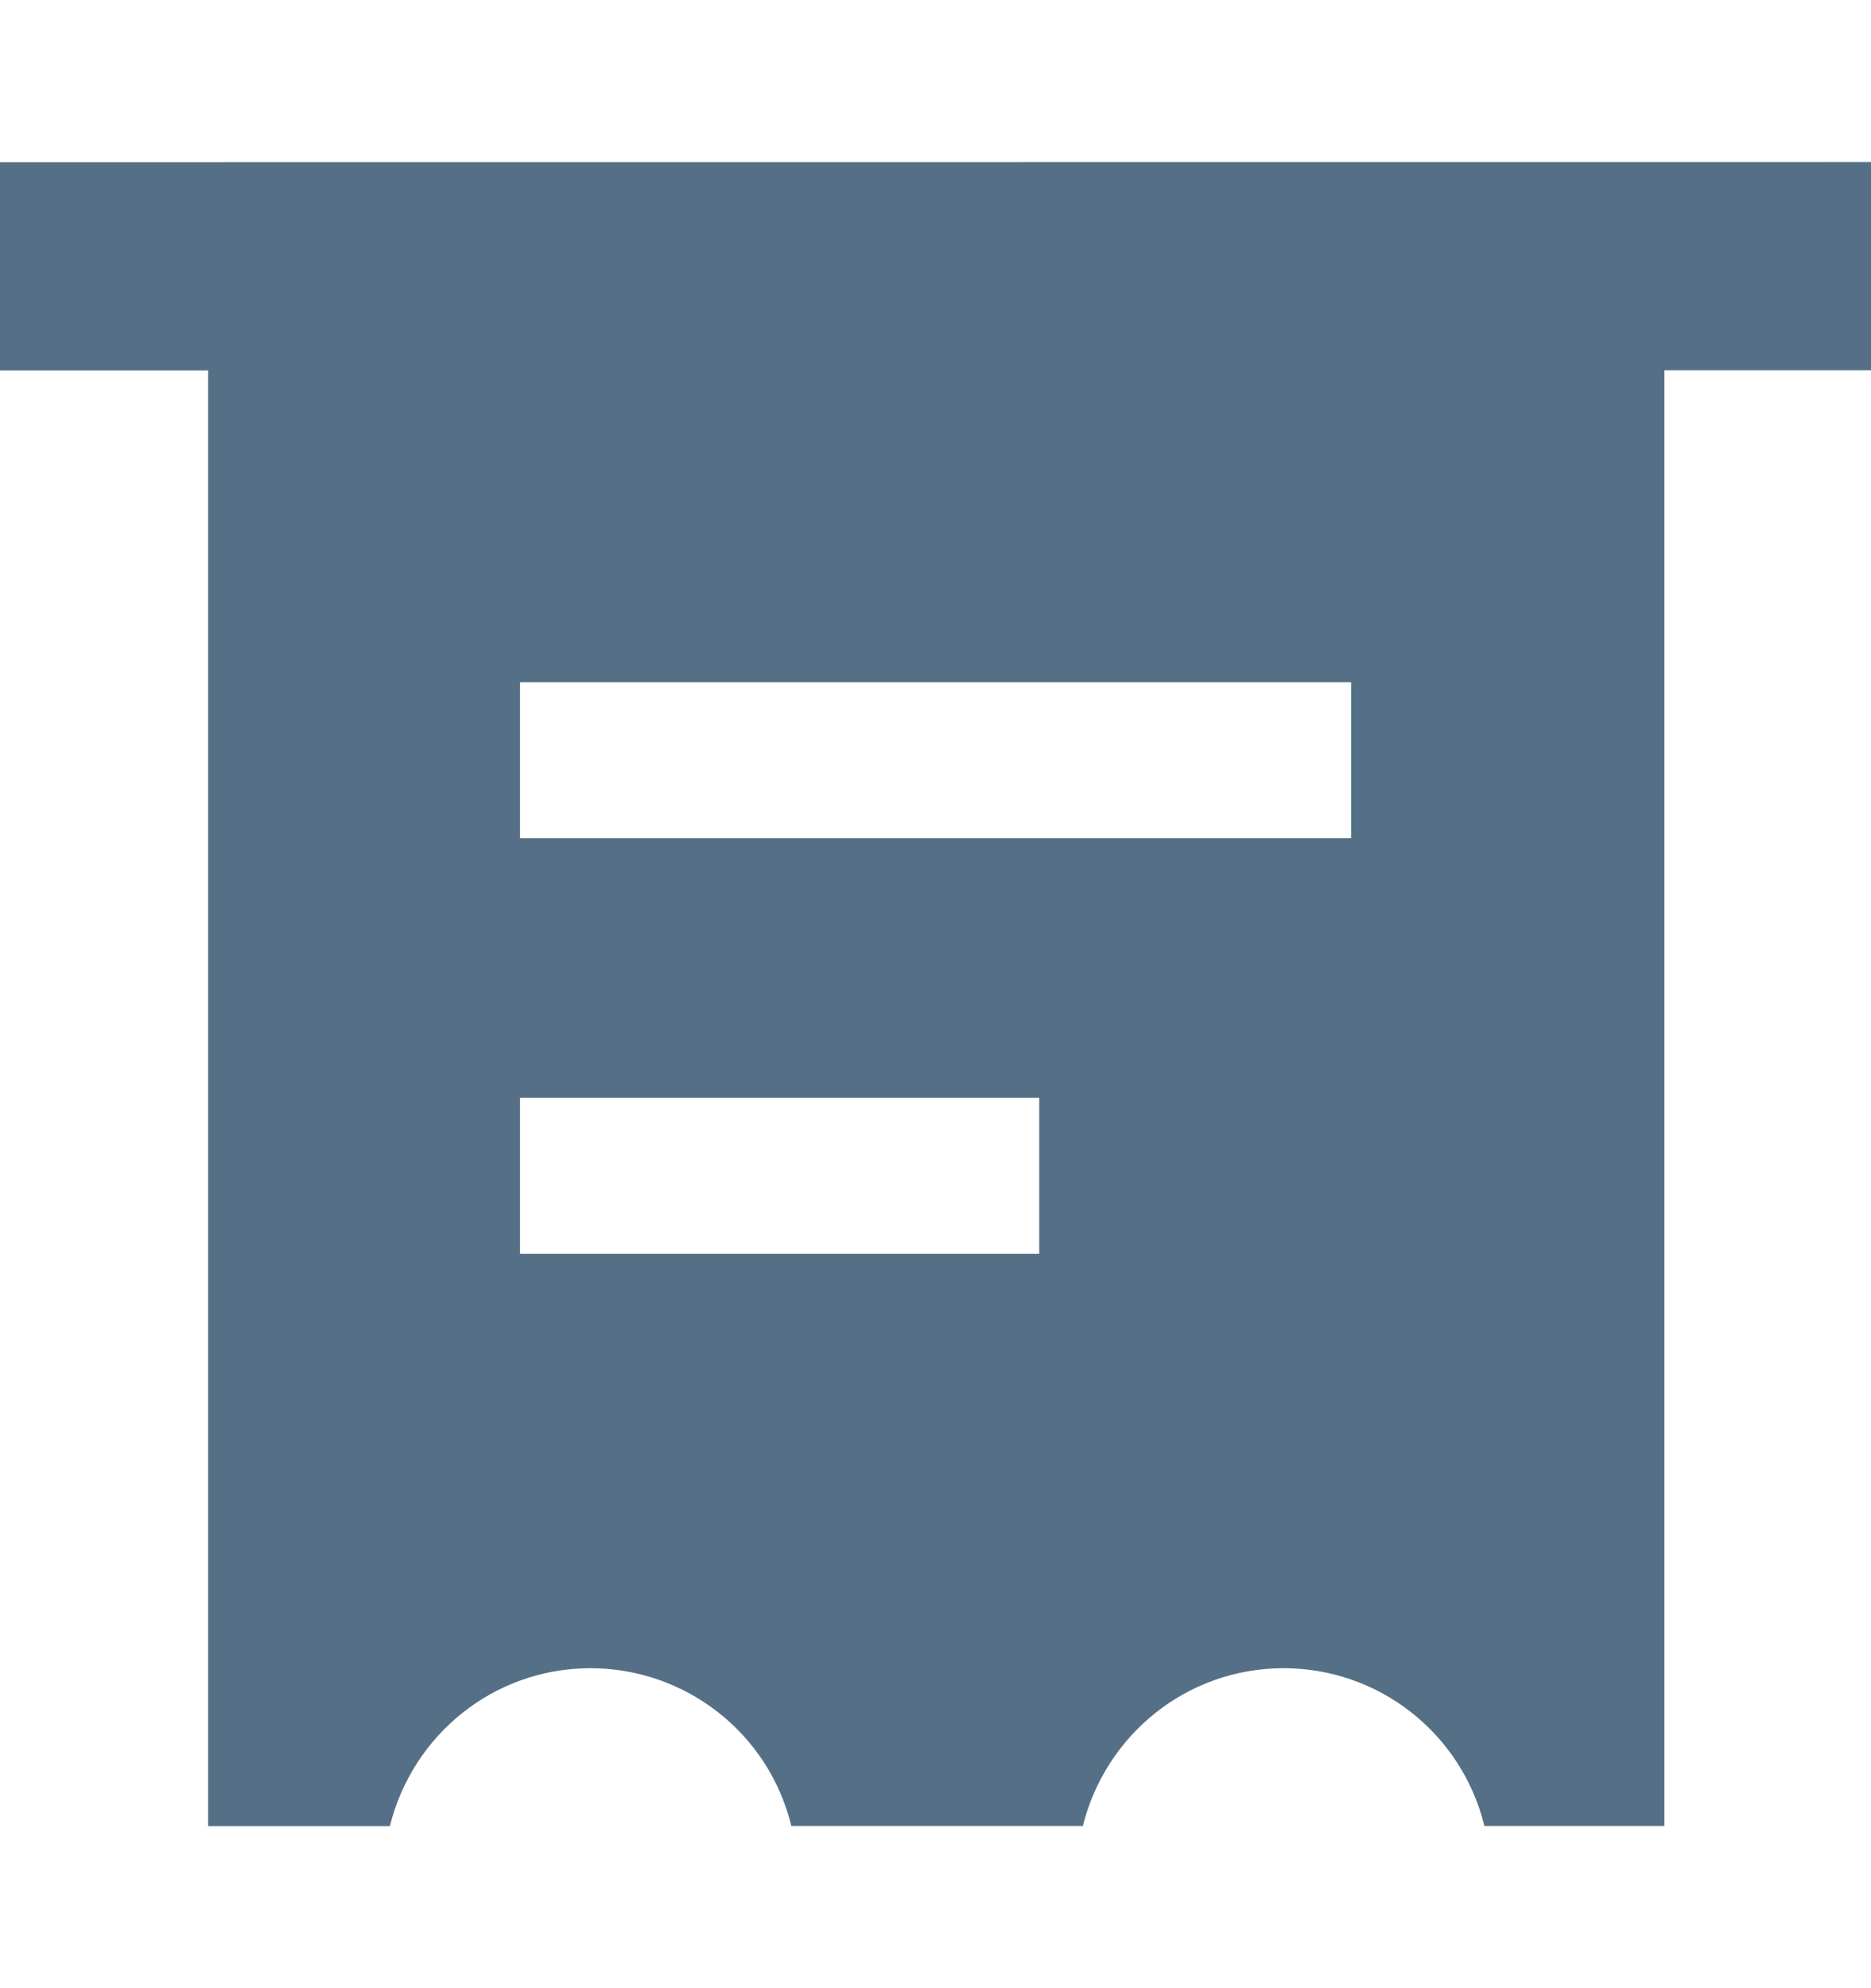 <svg width="16" height="17" viewBox="0 0 16 17" fill="none" xmlns="http://www.w3.org/2000/svg">
<path d="M0 1.387V3.167H1.78V15.614H3.334C3.528 14.833 4.223 14.264 5.05 14.264C5.444 14.264 5.827 14.396 6.137 14.638C6.448 14.88 6.669 15.219 6.764 15.601L6.767 15.613H9.26C9.455 14.833 10.149 14.264 10.977 14.264C11.371 14.264 11.753 14.395 12.064 14.638C12.374 14.88 12.595 15.219 12.691 15.601L12.694 15.613H14.233V3.166H16V1.386L0 1.387ZM8.887 10.721H4.447V9.387H8.887V10.721ZM11.554 7.167H4.447V5.834H11.554V7.167Z" fill="#557086"/>
</svg>
